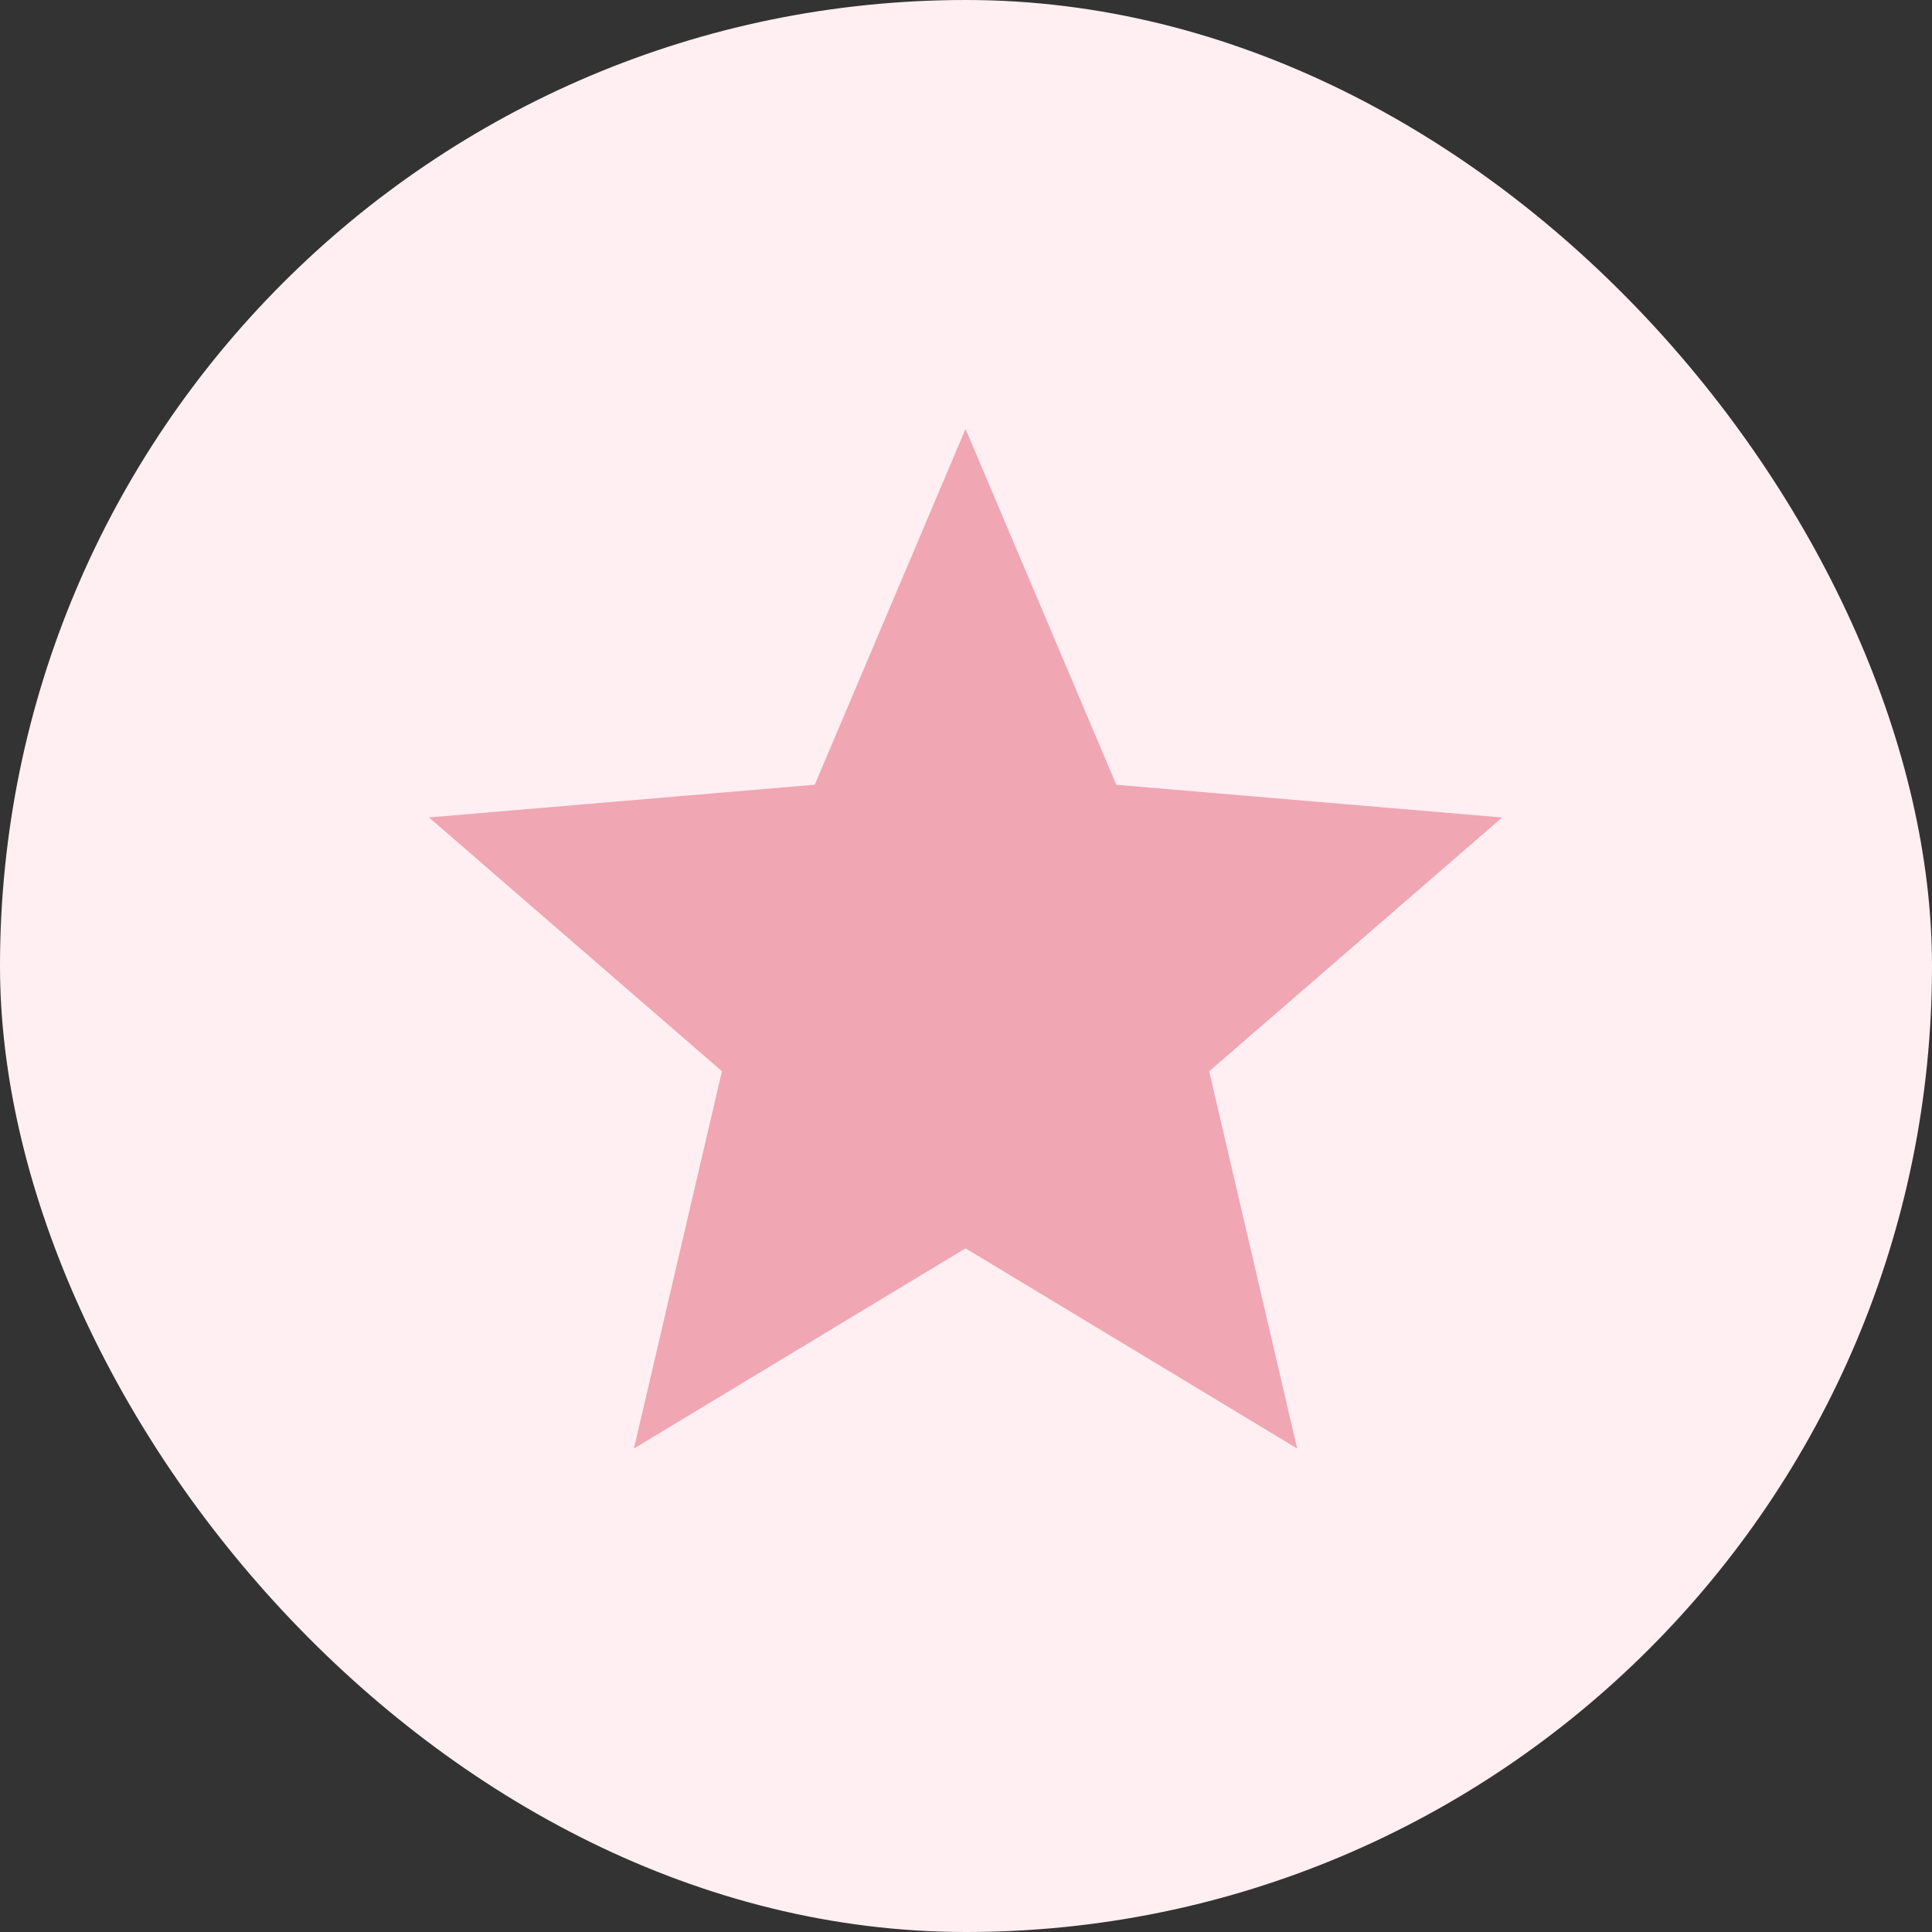 <svg xmlns="http://www.w3.org/2000/svg" width="30" height="30" viewBox="0 0 30 30">
  <rect x="0" y="0" width="30" height="30" fill="#333333" stroke="none"/>
  <g id="Group_193" data-name="Group 193" transform="translate(-678 -503)">
    <g id="Group_191" data-name="Group 191" transform="translate(148 2)">
      <rect id="Rectangle_564" data-name="Rectangle 564" width="30" height="30" rx="15" transform="translate(530 501)" fill="#ffeff2"/>
      <g id="star_black_24dp" transform="translate(534.993 505.993)">
        <path id="Path_125" data-name="Path 125" d="M0,0H20V20H0Z" fill="none"/>
        <path id="Path_126" data-name="Path 126" d="M0,0H20V20H0Z" fill="none"/>
        <path id="Path_127" data-name="Path 127" d="M10.332,14.723l5.149,3.108-1.366-5.857,4.549-3.941-5.991-.508L10.332,2,7.991,7.524,2,8.032l4.549,3.941L5.183,17.831Z" transform="translate(-0.332 -0.332)" fill="#f0a6b3"/>
      </g>
    </g>
  </g>
</svg>
